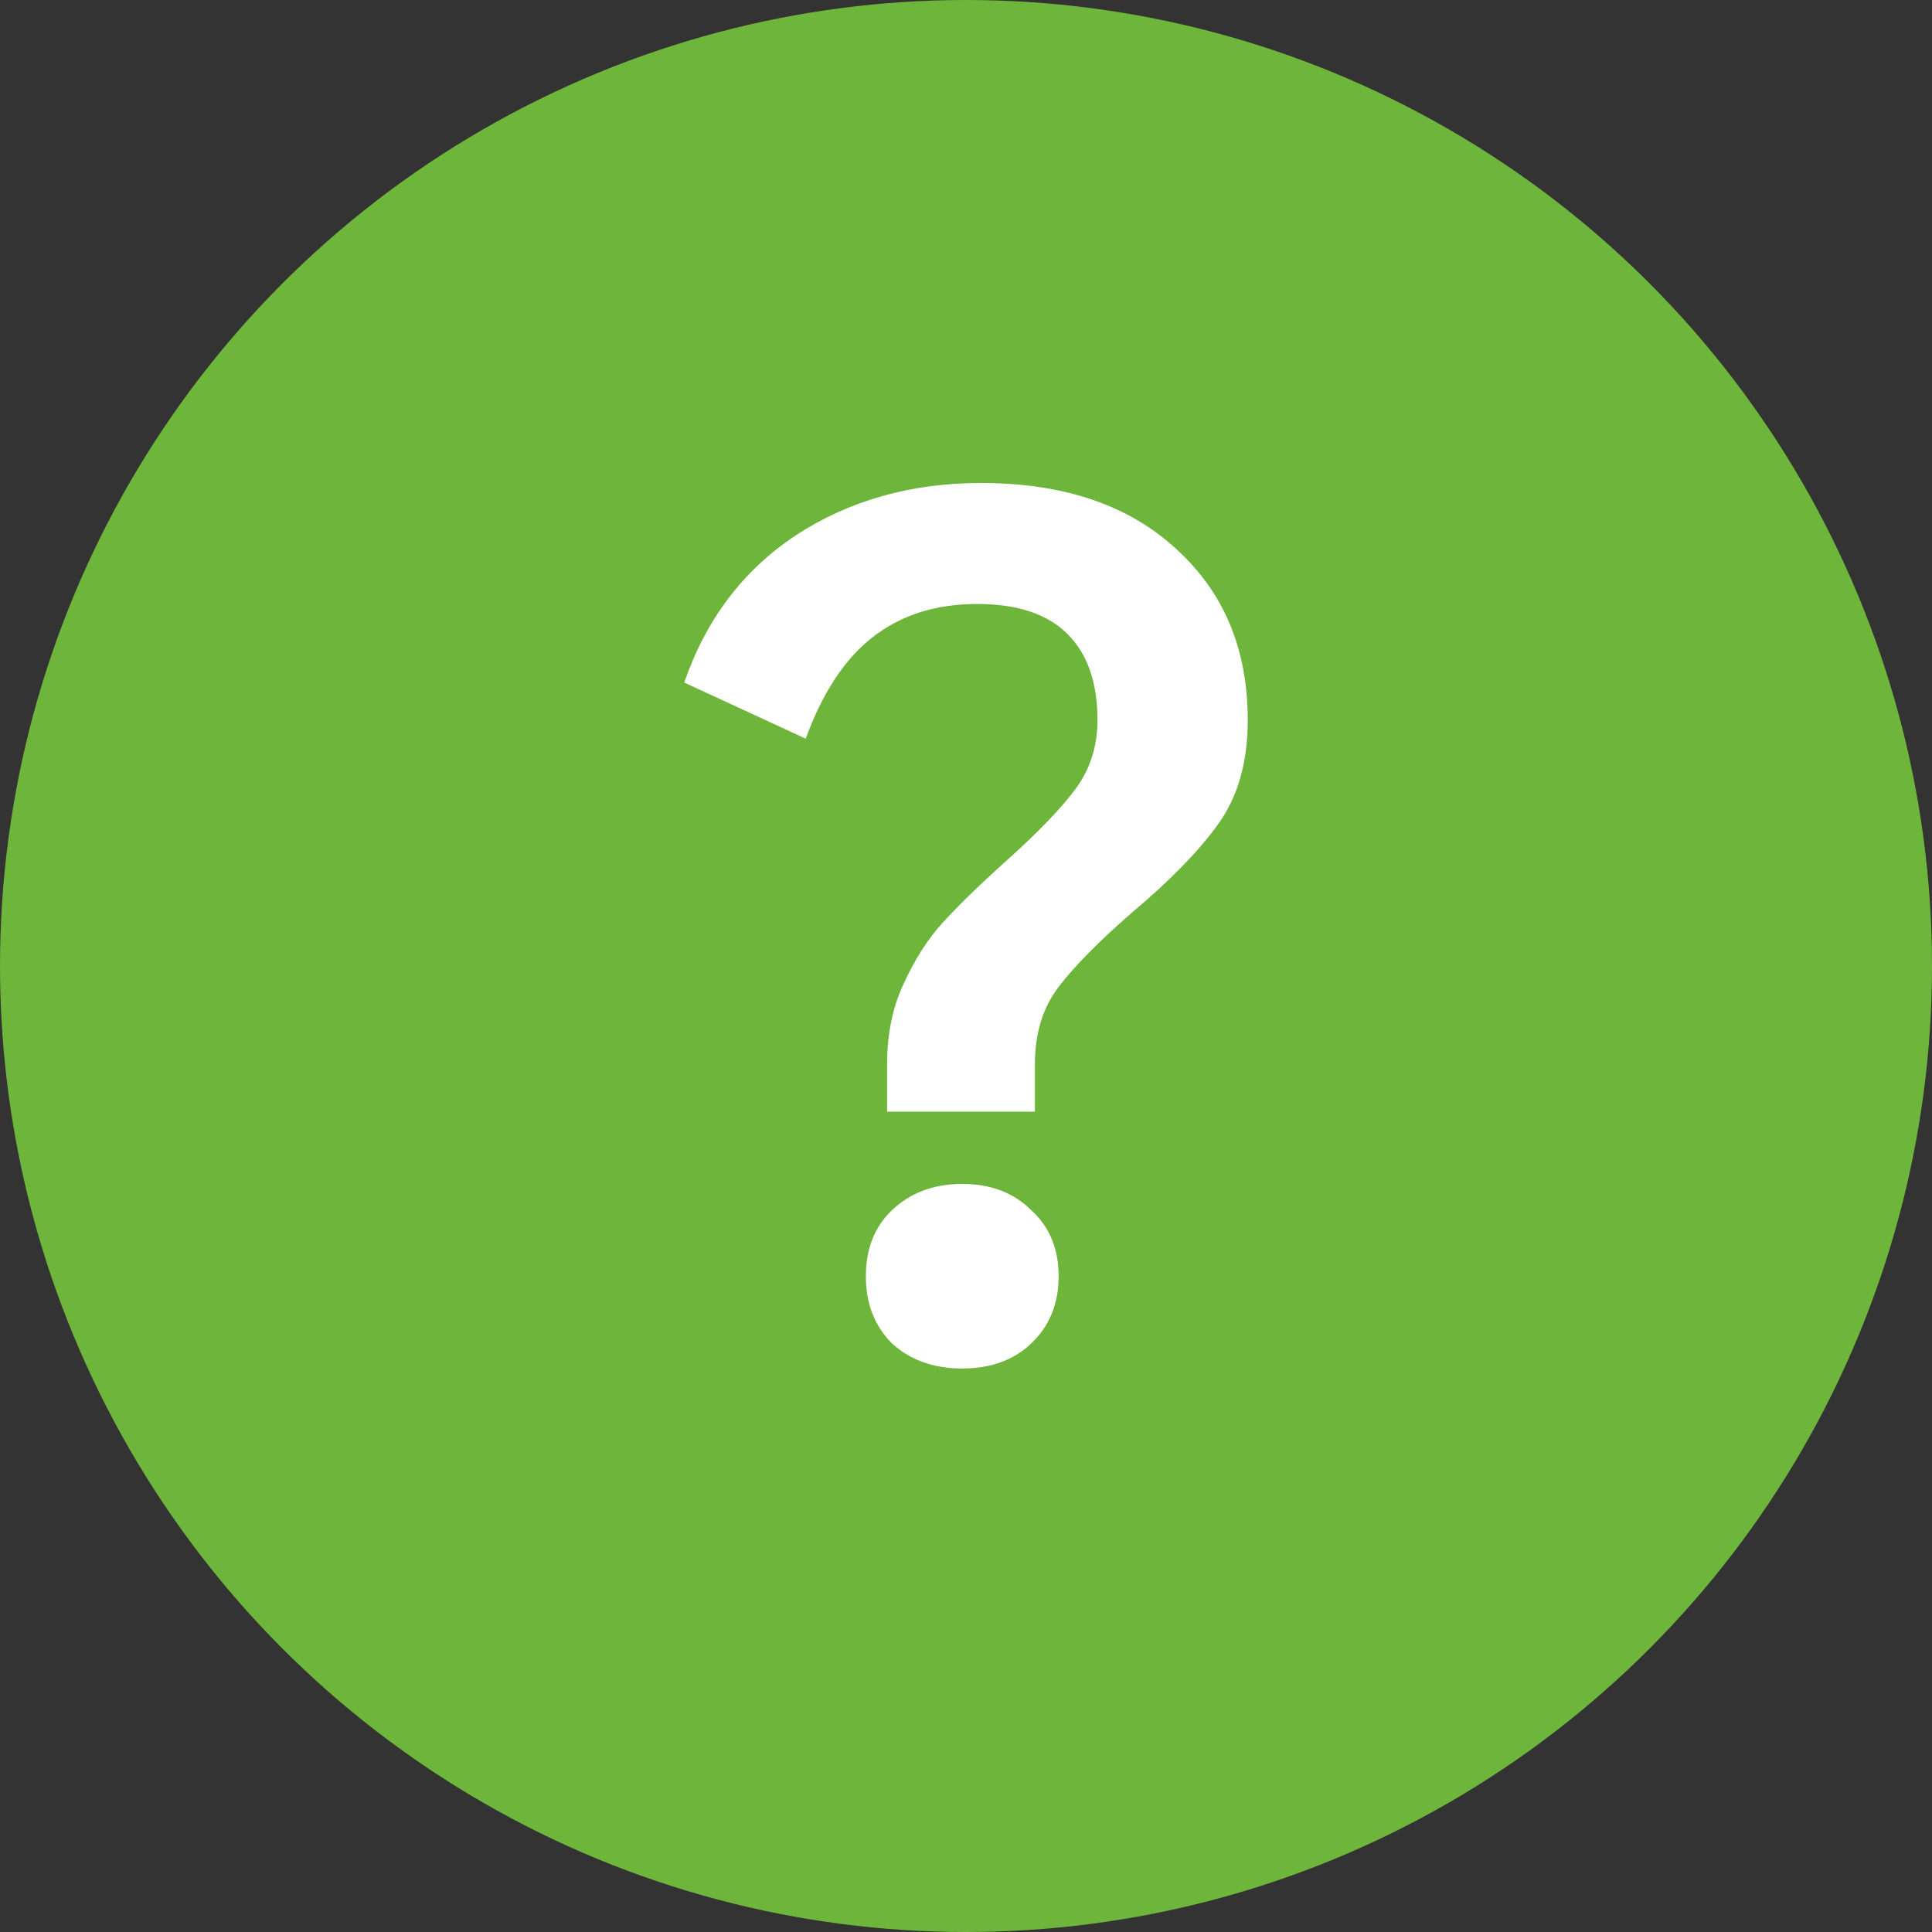 <svg width="24" height="24" viewBox="0 0 24 24" fill="none" xmlns="http://www.w3.org/2000/svg">
<rect x="0" y="0" width="24" height="24" fill="#333333" stroke="none"/>
<circle cx="12" cy="12" r="12" fill="#6EB53B"/>
<path d="M11.02 13.22C11.02 12.848 11.087 12.517 11.222 12.228C11.357 11.929 11.518 11.676 11.704 11.469C11.902 11.252 12.161 10.999 12.482 10.71C12.876 10.359 13.167 10.059 13.353 9.811C13.54 9.563 13.633 9.274 13.633 8.944C13.633 8.479 13.509 8.123 13.26 7.875C13.011 7.627 12.638 7.503 12.14 7.503C11.621 7.503 11.186 7.642 10.833 7.921C10.491 8.19 10.216 8.608 10.009 9.176L8.5 8.479C8.77 7.694 9.231 7.085 9.884 6.651C10.548 6.217 11.316 6 12.187 6C13.213 6 14.022 6.274 14.613 6.821C15.204 7.358 15.5 8.066 15.5 8.944C15.5 9.47 15.376 9.904 15.127 10.245C14.888 10.576 14.536 10.937 14.069 11.33C13.654 11.691 13.348 12.001 13.151 12.259C12.954 12.517 12.856 12.838 12.856 13.22V13.809H11.02V13.22ZM11.953 17C11.601 17 11.31 16.897 11.082 16.69C10.864 16.473 10.756 16.194 10.756 15.854C10.756 15.513 10.864 15.239 11.082 15.032C11.31 14.816 11.601 14.707 11.953 14.707C12.306 14.707 12.591 14.816 12.809 15.032C13.037 15.239 13.151 15.513 13.151 15.854C13.151 16.194 13.037 16.473 12.809 16.69C12.591 16.897 12.306 17 11.953 17Z" fill="white"/>
</svg>
